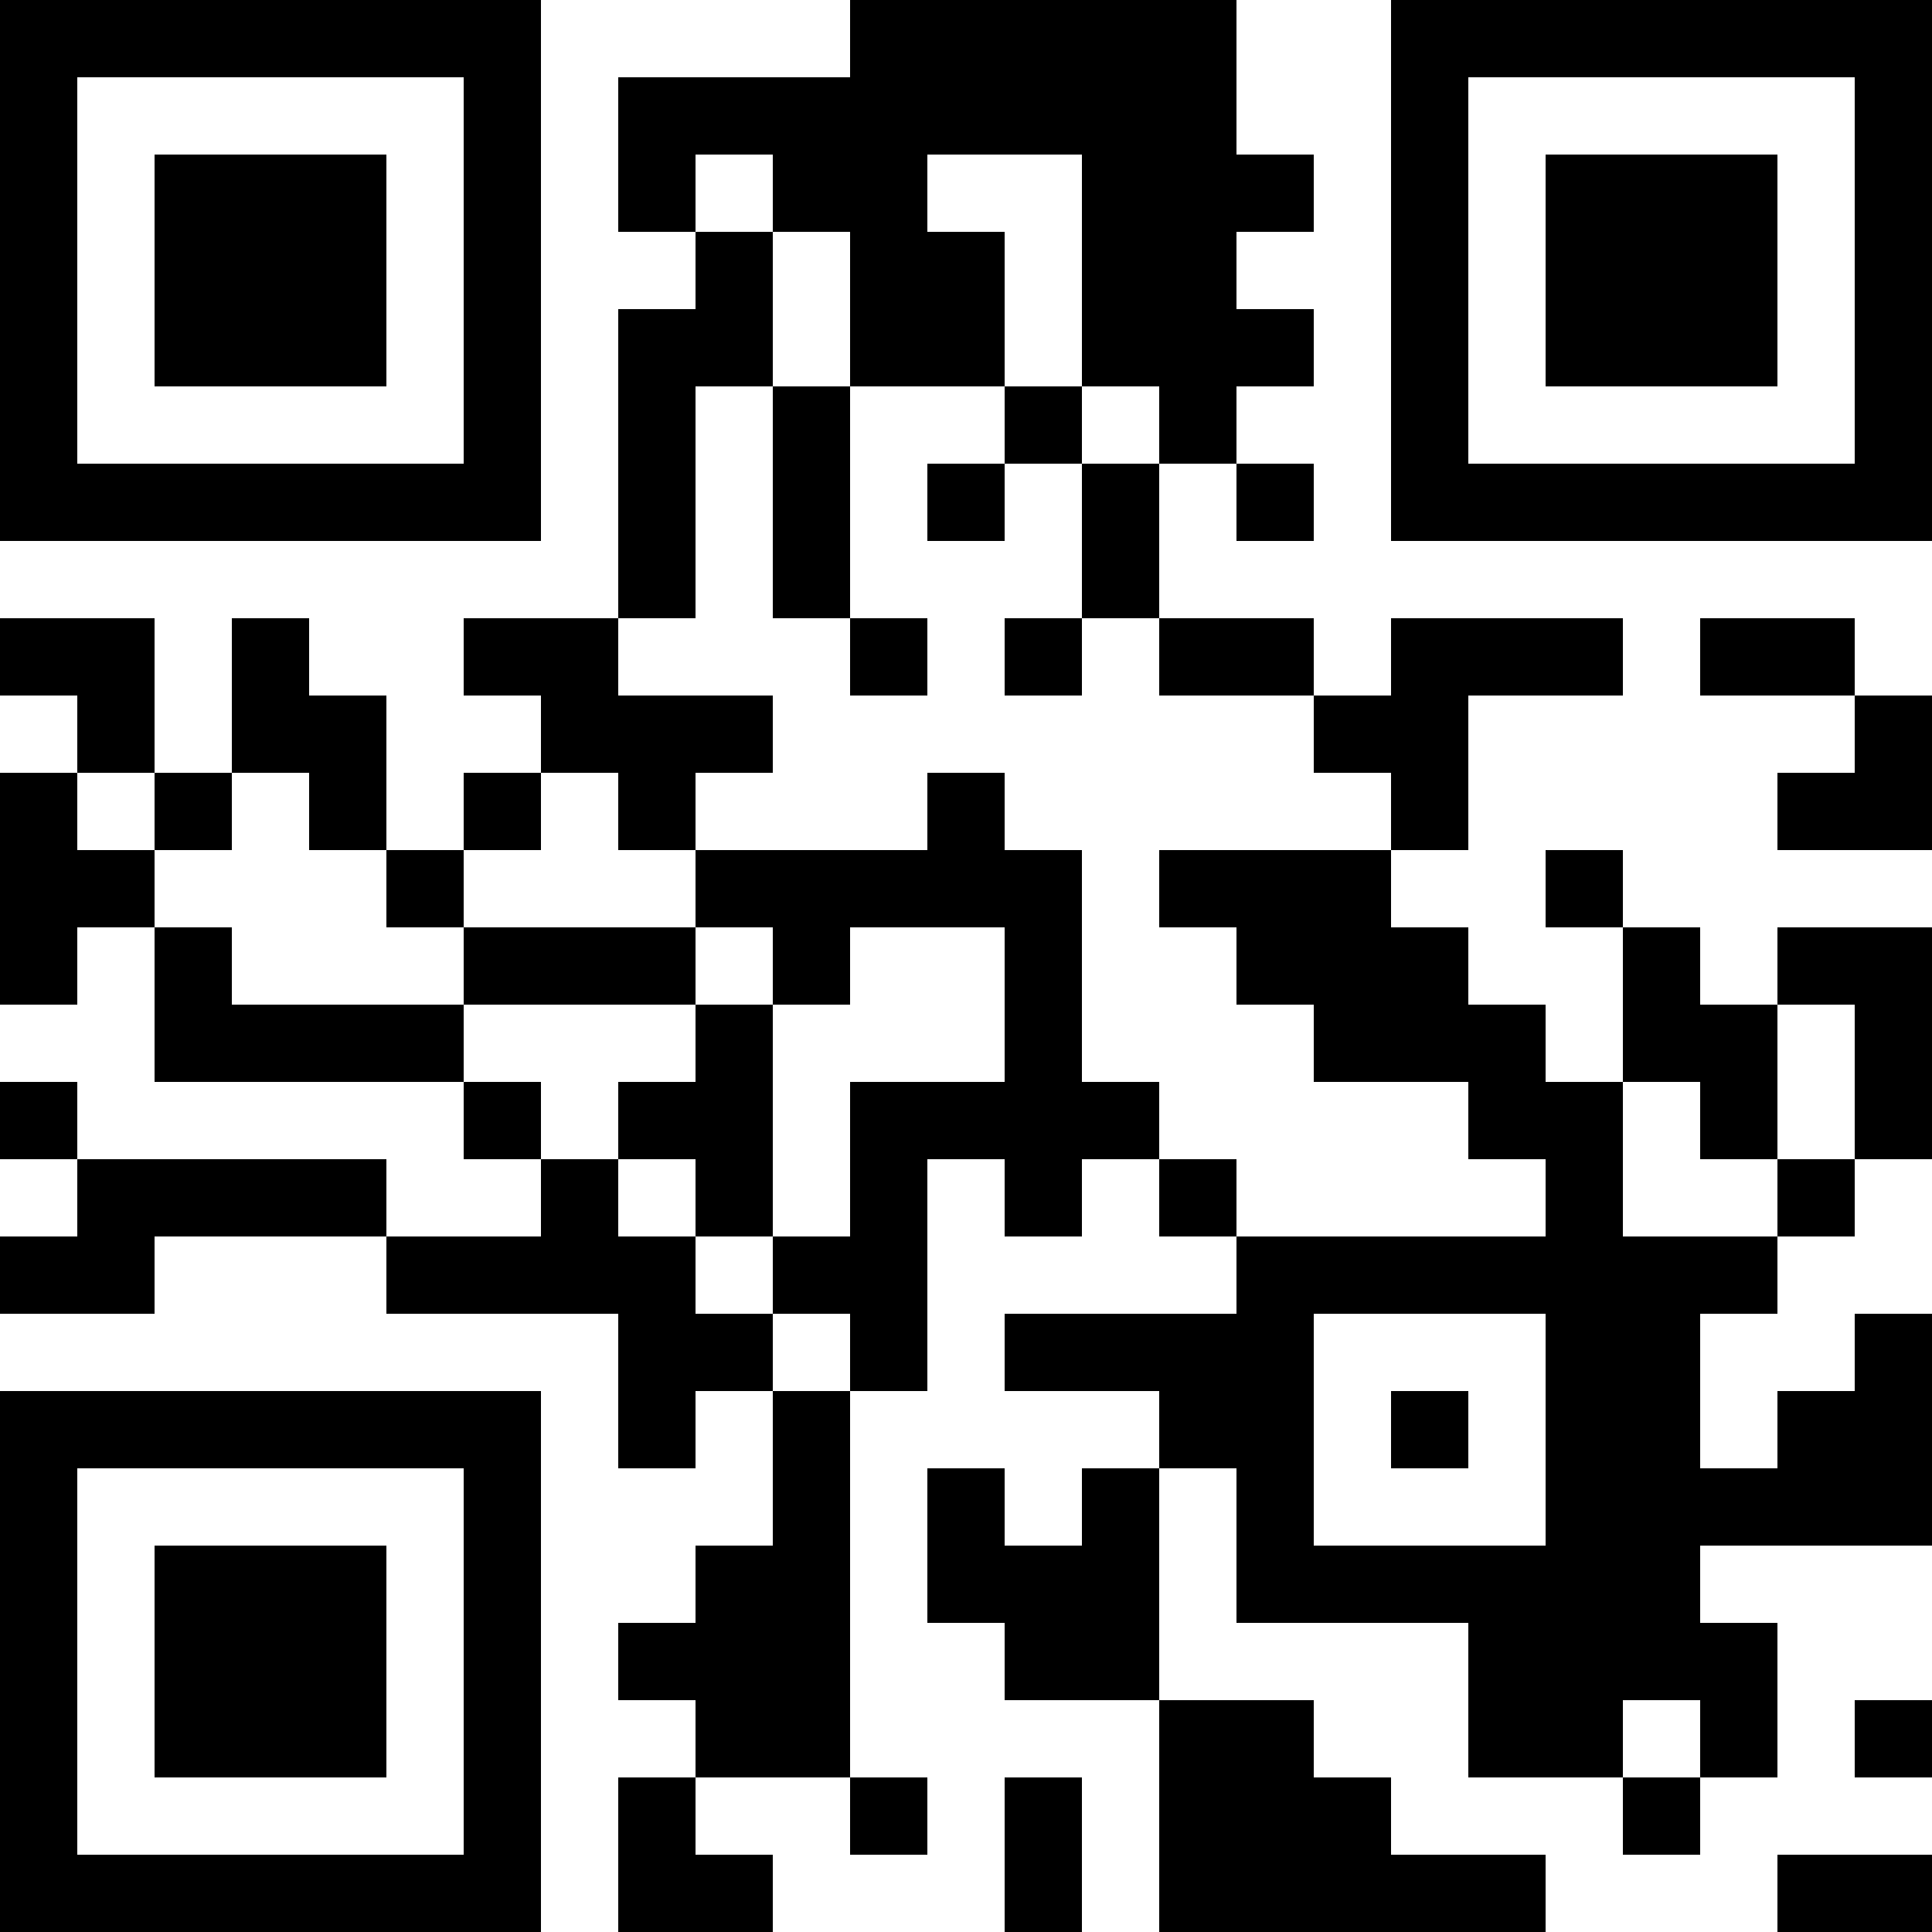 <?xml version="1.0" encoding="UTF-8"?>
<svg xmlns="http://www.w3.org/2000/svg" version="1.1" width="100" height="100" viewBox="0 0 100 100"><rect x="0" y="0" width="100" height="100" fill="#ffffff"/><g transform="scale(4)"><g transform="translate(0,0)"><path fill-rule="evenodd" d="M11 0L11 1L8 1L8 3L9 3L9 4L8 4L8 8L6 8L6 9L7 9L7 10L6 10L6 11L5 11L5 9L4 9L4 8L3 8L3 10L2 10L2 8L0 8L0 9L1 9L1 10L0 10L0 13L1 13L1 12L2 12L2 14L6 14L6 15L7 15L7 16L5 16L5 15L1 15L1 14L0 14L0 15L1 15L1 16L0 16L0 17L2 17L2 16L5 16L5 17L8 17L8 19L9 19L9 18L10 18L10 20L9 20L9 21L8 21L8 22L9 22L9 23L8 23L8 25L10 25L10 24L9 24L9 23L11 23L11 24L12 24L12 23L11 23L11 18L12 18L12 15L13 15L13 16L14 16L14 15L15 15L15 16L16 16L16 17L13 17L13 18L15 18L15 19L14 19L14 20L13 20L13 19L12 19L12 21L13 21L13 22L15 22L15 25L20 25L20 24L18 24L18 23L17 23L17 22L15 22L15 19L16 19L16 21L19 21L19 23L21 23L21 24L22 24L22 23L23 23L23 21L22 21L22 20L25 20L25 17L24 17L24 18L23 18L23 19L22 19L22 17L23 17L23 16L24 16L24 15L25 15L25 12L23 12L23 13L22 13L22 12L21 12L21 11L20 11L20 12L21 12L21 14L20 14L20 13L19 13L19 12L18 12L18 11L19 11L19 9L21 9L21 8L18 8L18 9L17 9L17 8L15 8L15 6L16 6L16 7L17 7L17 6L16 6L16 5L17 5L17 4L16 4L16 3L17 3L17 2L16 2L16 0ZM9 2L9 3L10 3L10 5L9 5L9 8L8 8L8 9L10 9L10 10L9 10L9 11L8 11L8 10L7 10L7 11L6 11L6 12L5 12L5 11L4 11L4 10L3 10L3 11L2 11L2 10L1 10L1 11L2 11L2 12L3 12L3 13L6 13L6 14L7 14L7 15L8 15L8 16L9 16L9 17L10 17L10 18L11 18L11 17L10 17L10 16L11 16L11 14L13 14L13 12L11 12L11 13L10 13L10 12L9 12L9 11L12 11L12 10L13 10L13 11L14 11L14 14L15 14L15 15L16 15L16 16L20 16L20 15L19 15L19 14L17 14L17 13L16 13L16 12L15 12L15 11L18 11L18 10L17 10L17 9L15 9L15 8L14 8L14 6L15 6L15 5L14 5L14 2L12 2L12 3L13 3L13 5L11 5L11 3L10 3L10 2ZM10 5L10 8L11 8L11 9L12 9L12 8L11 8L11 5ZM13 5L13 6L12 6L12 7L13 7L13 6L14 6L14 5ZM13 8L13 9L14 9L14 8ZM22 8L22 9L24 9L24 10L23 10L23 11L25 11L25 9L24 9L24 8ZM6 12L6 13L9 13L9 14L8 14L8 15L9 15L9 16L10 16L10 13L9 13L9 12ZM23 13L23 15L22 15L22 14L21 14L21 16L23 16L23 15L24 15L24 13ZM17 17L17 20L20 20L20 17ZM18 18L18 19L19 19L19 18ZM21 22L21 23L22 23L22 22ZM24 22L24 23L25 23L25 22ZM13 23L13 25L14 25L14 23ZM23 24L23 25L25 25L25 24ZM0 0L0 7L7 7L7 0ZM1 1L1 6L6 6L6 1ZM2 2L2 5L5 5L5 2ZM18 0L18 7L25 7L25 0ZM19 1L19 6L24 6L24 1ZM20 2L20 5L23 5L23 2ZM0 18L0 25L7 25L7 18ZM1 19L1 24L6 24L6 19ZM2 20L2 23L5 23L5 20Z" fill="#000000"/></g></g></svg>
